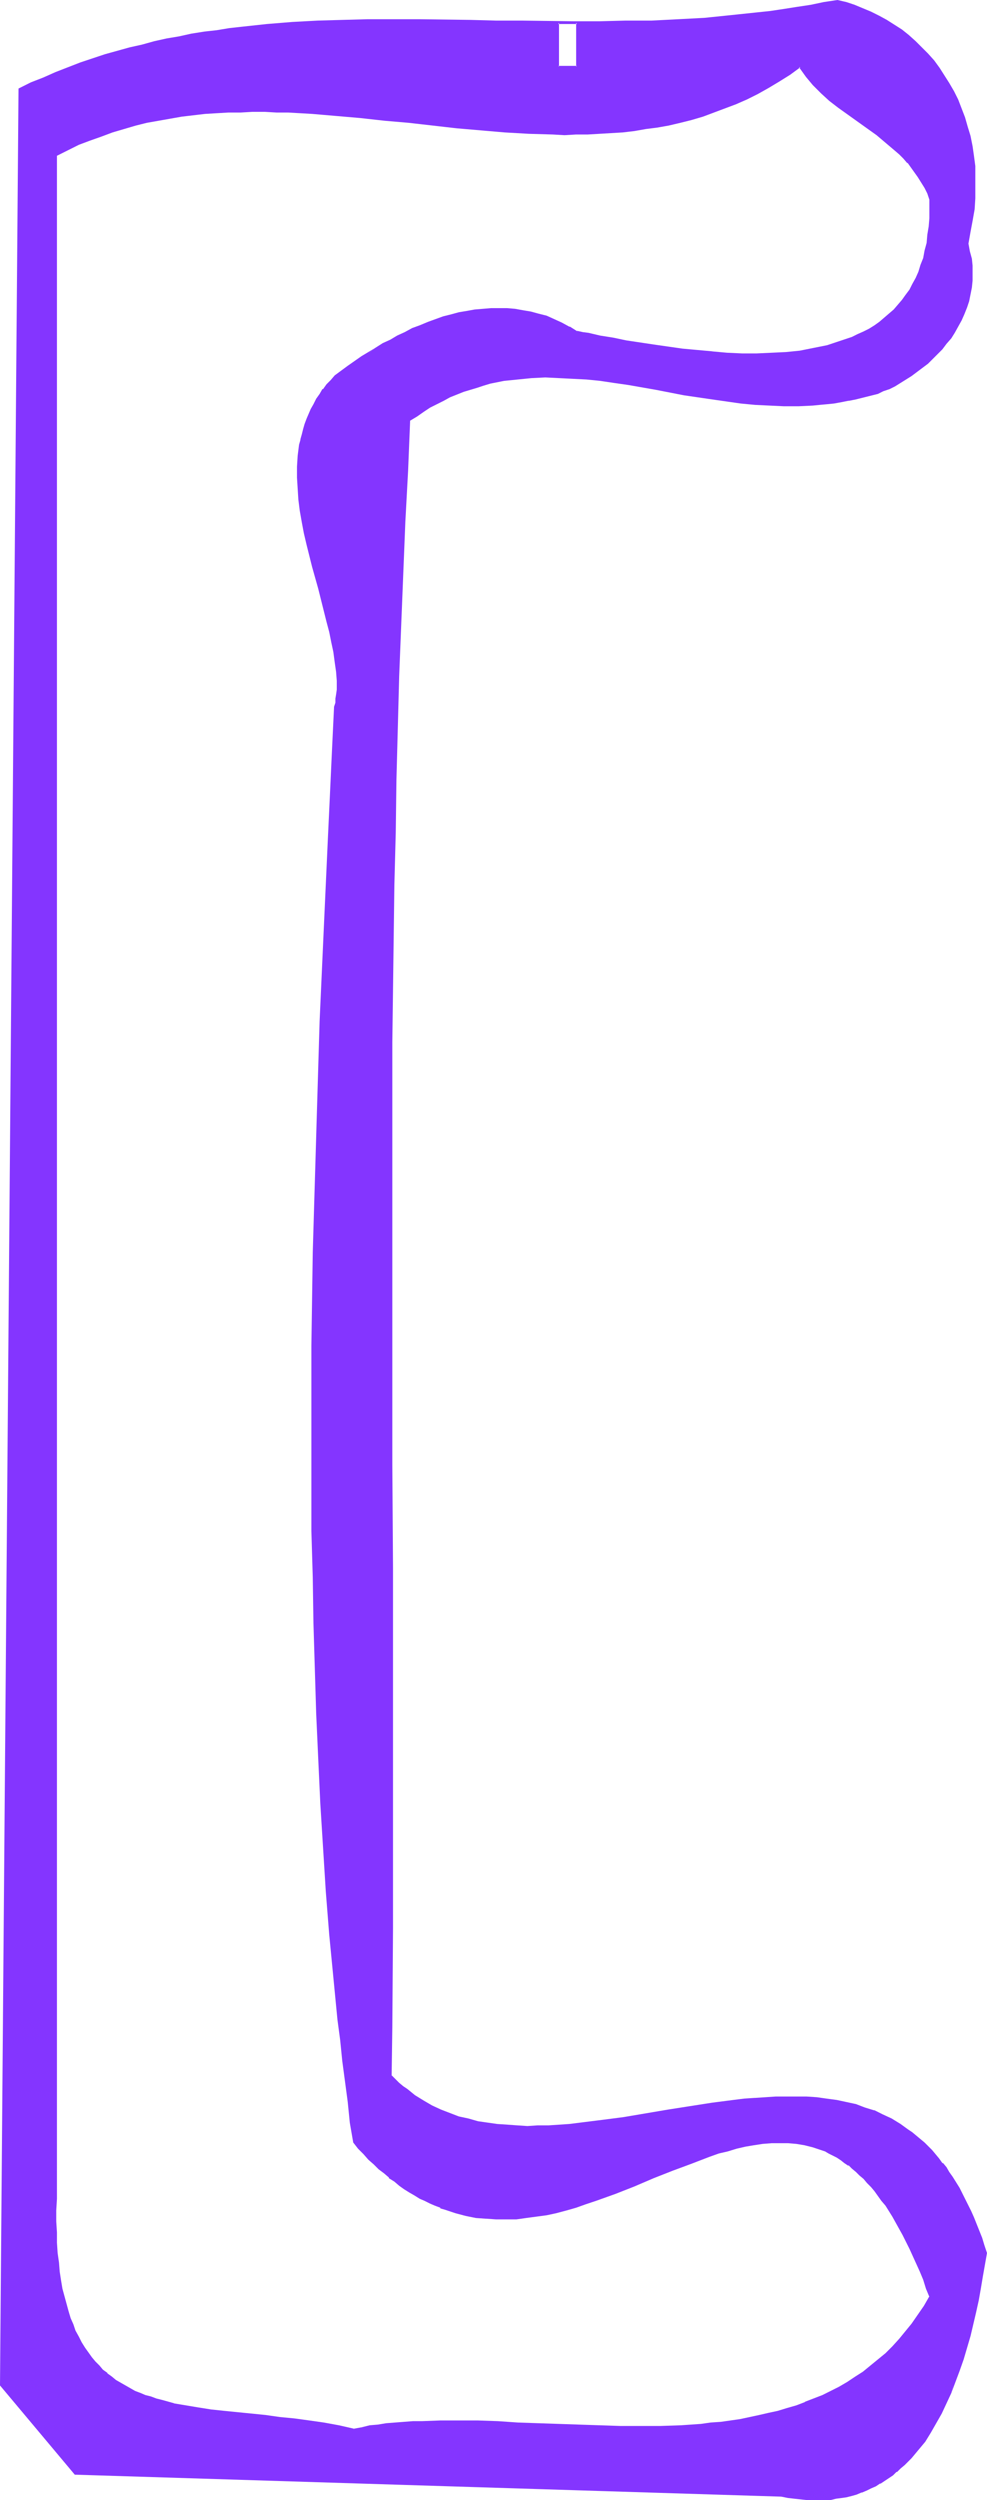 <?xml version="1.0" encoding="UTF-8" standalone="no"?>
<svg
   version="1.0"
   width="61.532mm"
   height="155.754mm"
   id="svg7"
   sodipodi:docname="Smudge Normal Punc 17.wmf"
   xmlns:inkscape="http://www.inkscape.org/namespaces/inkscape"
   xmlns:sodipodi="http://sodipodi.sourceforge.net/DTD/sodipodi-0.dtd"
   xmlns="http://www.w3.org/2000/svg"
   xmlns:svg="http://www.w3.org/2000/svg">
  <sodipodi:namedview
     id="namedview7"
     pagecolor="#ffffff"
     bordercolor="#000000"
     borderopacity="0.25"
     inkscape:showpageshadow="2"
     inkscape:pageopacity="0.0"
     inkscape:pagecheckerboard="0"
     inkscape:deskcolor="#d1d1d1"
     inkscape:document-units="mm" />
  <defs
     id="defs1">
    <pattern
       id="WMFhbasepattern"
       patternUnits="userSpaceOnUse"
       width="6"
       height="6"
       x="0"
       y="0" />
  </defs>
  <path
     style="fill:#8435ff;fill-opacity:1;fill-rule:evenodd;stroke:none"
     d="m 83.392,572.033 -3.555,-0.808 -3.555,-0.485 -3.394,-0.646 -3.555,-0.485 -3.394,-0.323 -3.394,-0.323 -3.232,-0.323 -3.232,-0.485 -3.232,-0.323 -3.071,-0.323 -3.071,-0.485 -2.909,-0.485 -2.909,-0.485 -2.747,-0.646 -1.293,-0.485 -1.293,-0.323 -1.293,-0.485 -1.293,-0.485 -1.131,-0.485 -1.293,-0.646 -1.131,-0.646 -1.131,-0.646 -0.97,-0.646 -1.131,-0.808 -0.97,-0.808 -0.97,-0.808 -0.97,-0.97 -0.97,-0.97 -0.808,-1.131 -0.97,-0.97 -0.646,-1.293 -0.808,-1.131 -0.808,-1.454 -0.646,-1.293 -0.485,-1.454 -0.646,-1.616 -0.485,-1.616 -0.485,-1.616 -0.485,-1.778 -0.485,-1.939 -0.323,-1.939 -0.323,-2.101 -0.162,-2.101 -0.323,-2.262 -0.162,-2.424 v -2.424 l -0.162,-2.585 v -2.585 l 0.162,-2.747 V 514.829 36.52 l 2.586,-1.293 2.747,-1.293 2.586,-0.97 2.586,-1.131 2.747,-0.808 2.747,-0.808 2.586,-0.808 2.747,-0.646 2.747,-0.646 2.747,-0.485 2.747,-0.323 2.747,-0.323 2.747,-0.323 2.747,-0.162 2.747,-0.162 2.909,-0.162 h 2.747 2.909 2.747 l 2.747,0.162 5.656,0.323 5.656,0.485 5.818,0.485 5.656,0.485 5.656,0.646 5.656,0.646 5.656,0.646 5.656,0.485 5.656,0.485 5.656,0.323 5.656,0.162 h 2.747 2.747 2.747 l 2.747,-0.162 2.747,-0.162 2.747,-0.162 2.747,-0.323 2.747,-0.485 2.586,-0.323 2.747,-0.646 2.747,-0.485 2.586,-0.808 2.586,-0.646 2.747,-0.97 2.586,-0.97 2.586,-0.97 2.586,-1.131 2.424,-1.293 2.586,-1.454 2.586,-1.454 2.424,-1.616 2.424,-1.778 0.808,1.131 0.808,1.131 0.808,0.97 0.808,0.97 0.97,0.97 0.97,0.97 1.939,1.778 2.101,1.616 2.263,1.616 4.525,3.232 2.101,1.616 2.263,1.778 2.101,1.778 1.131,0.97 0.97,0.97 0.97,1.131 0.808,0.97 0.97,1.131 0.808,1.293 0.646,1.131 0.808,1.293 0.646,1.454 0.485,1.454 v 2.101 2.262 l -0.162,1.939 -0.162,2.101 -0.323,1.778 -0.323,1.778 -0.485,1.778 -0.485,1.616 -0.646,1.616 -0.646,1.454 -0.808,1.454 -0.646,1.454 -0.97,1.293 -0.808,1.131 -0.97,1.131 -0.97,1.131 -1.131,0.97 -1.131,0.97 -1.131,0.97 -1.293,0.808 -1.293,0.808 -1.293,0.646 -1.293,0.646 -1.455,0.646 -1.293,0.485 -1.455,0.646 -1.616,0.485 -1.455,0.323 -1.616,0.323 -1.616,0.323 -1.616,0.323 -1.616,0.323 -1.616,0.162 -1.616,0.162 -3.394,0.162 -3.555,0.162 h -3.394 l -3.555,-0.162 -3.555,-0.162 -3.394,-0.323 -3.555,-0.485 -3.394,-0.485 -3.394,-0.323 -3.232,-0.646 -3.232,-0.485 -3.071,-0.646 -3.071,-0.485 -2.747,-0.485 -1.455,-0.323 -1.293,-0.162 -1.778,-1.131 -1.778,-0.97 -1.778,-0.808 -1.939,-0.646 -1.778,-0.646 -1.939,-0.485 -1.778,-0.323 -1.939,-0.323 h -1.778 l -1.939,-0.162 h -1.778 l -1.939,0.162 -1.778,0.323 -1.939,0.162 -1.778,0.485 -1.939,0.485 -1.778,0.485 -1.939,0.485 -1.778,0.646 -1.778,0.808 -1.778,0.646 -1.778,0.97 -1.778,0.808 -1.778,0.97 -1.616,0.97 -1.778,0.97 -3.232,1.939 -3.232,2.262 -3.071,2.262 -0.97,1.131 -0.97,0.97 -0.808,1.131 -0.808,1.131 -0.808,1.131 -0.646,1.131 -0.646,1.131 -0.485,1.131 -0.485,1.293 -0.485,1.131 -0.323,1.293 -0.323,1.131 -0.323,1.293 -0.162,1.293 -0.323,1.131 -0.162,1.293 -0.162,2.585 v 2.585 l 0.162,2.585 0.162,2.585 0.323,2.585 0.485,2.747 0.485,2.585 0.646,2.585 1.293,5.332 1.455,5.171 1.293,5.171 0.646,2.424 0.646,2.424 0.485,2.585 0.485,2.262 0.323,2.424 0.323,2.262 0.162,2.101 v 2.101 l -0.162,1.131 v 0.97 l -0.162,0.97 -0.162,1.131 -0.646,10.18 -0.485,10.503 -0.485,10.342 -0.485,10.665 -0.485,10.665 -0.485,10.665 -0.323,10.827 -0.485,10.827 -0.323,10.827 -0.323,10.988 -0.323,10.827 -0.162,10.988 -0.162,10.988 -0.162,10.988 -0.162,10.988 v 10.827 10.988 l 0.162,10.827 0.162,10.827 0.162,10.827 0.323,10.665 0.323,10.665 0.485,10.665 0.485,10.503 0.646,10.342 0.808,10.342 0.808,10.18 0.808,10.019 0.485,5.009 0.485,5.009 0.646,4.848 0.485,4.848 0.646,4.848 0.646,4.848 0.646,4.848 0.646,4.686 1.131,1.293 1.293,1.293 1.131,1.293 1.131,1.131 1.293,1.131 1.131,0.97 1.293,0.97 1.131,0.97 1.293,0.97 1.131,0.808 1.293,0.808 1.131,0.646 1.131,0.646 1.293,0.646 1.131,0.646 1.293,0.485 1.131,0.485 1.131,0.485 2.424,0.808 2.424,0.485 2.424,0.485 2.424,0.323 2.263,0.162 h 2.424 l 2.424,-0.162 2.263,-0.162 2.424,-0.323 2.263,-0.323 2.424,-0.646 2.263,-0.485 2.424,-0.646 2.263,-0.808 2.263,-0.808 4.687,-1.616 4.525,-1.778 4.525,-1.939 4.364,-1.778 4.364,-1.778 2.263,-0.808 2.101,-0.646 2.101,-0.808 2.101,-0.646 2.101,-0.485 2.101,-0.485 2.101,-0.485 2.101,-0.162 1.939,-0.162 2.101,-0.162 1.939,0.162 1.939,0.162 1.939,0.323 1.939,0.485 1.939,0.646 0.97,0.323 0.97,0.485 0.97,0.485 0.808,0.485 0.97,0.646 0.97,0.646 0.97,0.485 0.808,0.808 0.97,0.808 0.808,0.808 0.97,0.808 0.808,0.97 0.97,0.97 0.808,0.97 0.808,1.131 0.97,1.131 0.808,1.293 0.808,1.131 0.808,1.454 0.808,1.293 0.808,1.454 0.808,1.616 0.808,1.454 0.97,1.778 0.646,1.616 0.808,1.778 0.808,1.939 0.808,1.939 0.808,1.939 0.646,2.101 -1.293,2.262 -1.455,2.101 -1.455,1.939 -1.455,1.939 -1.455,1.778 -1.616,1.778 -1.778,1.616 -1.616,1.454 -1.778,1.454 -1.778,1.454 -1.939,1.293 -1.778,1.131 -1.939,1.131 -1.939,0.97 -2.101,0.97 -1.939,0.808 -2.101,0.808 -2.101,0.808 -2.101,0.646 -2.263,0.646 -2.101,0.646 -2.263,0.485 -2.263,0.323 -2.263,0.485 -2.263,0.323 -2.263,0.323 -2.424,0.323 -2.263,0.162 -4.687,0.323 -4.848,0.162 -4.848,0.162 -4.687,-0.162 h -4.848 l -4.848,-0.162 -9.697,-0.485 -4.687,-0.162 -4.687,-0.162 -4.687,-0.162 -4.525,-0.162 h -4.364 l -4.364,0.162 h -2.101 l -2.101,0.162 -2.101,0.162 -1.939,0.162 -2.101,0.323 -1.939,0.323 -1.939,0.323 z m 8.727,-83.219 0.162,-11.473 v -11.796 l 0.162,-11.635 V 441.952 405.917 393.798 381.678 L 92.281,369.397 V 344.835 L 92.119,320.112 v -24.885 -24.885 l 0.162,-24.885 0.323,-24.723 0.162,-12.443 0.162,-12.281 0.323,-12.443 0.323,-12.119 0.323,-12.281 0.485,-12.119 0.323,-12.119 0.646,-12.119 0.485,-11.958 0.646,-11.958 1.616,-0.97 1.616,-1.131 1.455,-0.97 1.616,-0.808 1.616,-0.808 1.616,-0.808 1.616,-0.646 1.616,-0.646 1.455,-0.485 1.616,-0.646 1.616,-0.323 1.616,-0.485 1.616,-0.323 1.616,-0.323 1.616,-0.162 1.616,-0.162 3.232,-0.323 3.232,-0.162 h 3.232 l 3.232,0.162 3.232,0.323 3.232,0.323 3.232,0.485 3.394,0.485 6.626,1.131 6.465,1.131 6.788,1.131 3.232,0.485 3.394,0.485 3.394,0.323 3.394,0.162 3.394,0.162 h 3.394 l 3.394,-0.162 1.616,-0.162 1.778,-0.162 1.616,-0.323 1.778,-0.162 1.616,-0.323 1.778,-0.485 1.293,-0.162 1.131,-0.323 1.293,-0.323 1.455,-0.485 1.293,-0.485 1.293,-0.485 1.293,-0.646 1.455,-0.808 1.293,-0.808 1.293,-0.808 1.293,-0.97 1.131,-0.97 1.293,-0.97 1.131,-1.131 1.131,-1.131 1.131,-1.131 0.97,-1.293 1.131,-1.293 0.808,-1.293 0.808,-1.454 0.808,-1.454 0.646,-1.454 0.485,-1.454 0.646,-1.616 0.323,-1.454 0.323,-1.616 0.162,-1.778 v -1.616 -1.616 l -0.323,-1.778 -0.323,-1.778 -0.485,-1.778 0.646,-2.747 0.485,-2.747 0.323,-2.585 0.323,-2.585 v -2.585 -2.585 l -0.162,-2.424 -0.162,-2.424 -0.323,-2.262 -0.485,-2.262 -0.646,-2.262 -0.646,-2.262 -0.808,-2.101 -0.808,-1.939 -0.97,-1.939 -1.131,-1.939 -1.131,-1.939 -1.131,-1.616 -1.293,-1.778 -1.455,-1.616 -1.455,-1.454 -1.455,-1.454 -1.616,-1.454 -1.616,-1.293 -1.778,-1.131 -1.778,-1.131 -1.778,-0.97 -1.778,-0.97 -1.939,-0.808 -1.939,-0.808 -2.101,-0.646 -1.939,-0.485 -3.232,0.646 -3.071,0.485 -3.232,0.646 -3.071,0.485 -3.071,0.323 -3.232,0.485 -6.141,0.646 -6.303,0.485 -6.141,0.323 -6.303,0.323 -6.141,0.162 h -6.141 -6.141 L 122.987,5.009 h -6.141 L 110.866,4.848 98.745,4.686 H 92.766 86.624 l -5.98,0.162 -5.818,0.162 -5.98,0.323 -5.98,0.485 -5.98,0.646 -2.909,0.323 -2.909,0.485 -2.909,0.323 -2.909,0.646 -3.071,0.485 -2.909,0.646 -2.909,0.485 -2.909,0.808 -2.909,0.646 -2.909,0.808 -2.909,0.97 -2.909,0.808 -2.909,1.131 -2.909,0.97 -2.747,1.131 -2.909,1.293 -2.909,1.131 -2.909,1.454 -4.364,540.684 17.454,20.684 166.461,5.333 1.616,0.162 1.455,0.323 1.616,0.162 1.455,0.162 h 1.293 1.455 1.455 l 1.293,-0.162 1.293,-0.162 1.293,-0.162 1.131,-0.323 1.293,-0.162 1.131,-0.485 1.131,-0.323 1.131,-0.485 1.131,-0.485 0.97,-0.485 1.131,-0.646 0.97,-0.646 0.97,-0.646 0.97,-0.646 0.97,-0.808 0.808,-0.646 0.97,-0.808 0.808,-0.97 0.808,-0.808 1.616,-1.939 1.455,-1.939 1.455,-2.101 1.293,-2.262 1.293,-2.262 1.131,-2.262 1.131,-2.585 0.97,-2.585 0.97,-2.585 0.808,-2.585 0.97,-2.747 0.646,-2.747 0.808,-2.747 0.646,-2.909 0.485,-2.747 0.646,-2.747 0.485,-2.909 0.485,-2.747 0.323,-2.747 -0.485,-1.778 -0.646,-1.778 -0.485,-1.616 -0.646,-1.616 -0.646,-1.454 -0.646,-1.616 -1.455,-2.747 -0.646,-1.454 -0.646,-1.293 -0.808,-1.131 -0.808,-1.293 -0.808,-1.131 -0.646,-1.131 -0.97,-1.131 -0.808,-0.97 -0.808,-0.97 -0.808,-0.97 -0.97,-0.97 -0.808,-0.808 -0.97,-0.808 -0.97,-0.808 -0.808,-0.808 -0.97,-0.646 -1.939,-1.293 -2.101,-1.131 -1.939,-1.131 -2.101,-0.808 -2.101,-0.808 -2.263,-0.646 -2.263,-0.646 -2.101,-0.485 -2.424,-0.323 -2.263,-0.162 -2.424,-0.162 -2.424,-0.162 h -2.424 -2.424 l -2.424,0.162 -2.424,0.162 -2.586,0.323 -2.586,0.162 -5.01,0.808 -5.172,0.646 -5.172,0.97 -10.343,1.616 -5.172,0.808 -5.172,0.485 -2.424,0.323 -2.586,0.162 -2.424,0.162 -2.586,0.162 h -2.424 l -2.424,-0.162 h -2.263 l -2.424,-0.323 -2.263,-0.323 -2.263,-0.323 -2.263,-0.485 -2.263,-0.646 -2.263,-0.808 -2.101,-0.808 -1.939,-0.97 -2.101,-1.131 -1.939,-1.293 -1.939,-1.454 -0.97,-0.646 -0.97,-0.808 -0.808,-0.808 z M 131.553,5.333 h 4.364 V 15.674 h -4.364 z"
     id="path1" />
  <path
     style="fill:#8435ff;fill-opacity:1;fill-rule:evenodd;stroke:none"
     d="m 83.392,571.871 v 0 l -3.555,-0.808 -3.555,-0.646 -3.394,-0.485 -3.555,-0.485 -3.394,-0.323 -3.394,-0.485 -3.232,-0.323 -3.232,-0.323 -3.232,-0.323 -3.071,-0.323 -3.071,-0.485 -2.909,-0.485 -2.909,-0.485 h 0.162 l -2.909,-0.808 -1.293,-0.323 -1.293,-0.485 -1.293,-0.323 v 0 l -1.131,-0.485 -1.293,-0.485 -1.131,-0.646 -1.131,-0.646 v 0 l -1.131,-0.646 -1.131,-0.646 -0.97,-0.808 v 0 l -1.131,-0.808 h 0.162 l -1.131,-0.808 -0.808,-0.97 -0.97,-0.97 v 0 l -0.808,-0.97 v 0 l -0.808,-1.131 -0.808,-1.131 -0.808,-1.293 v 0 l -0.646,-1.293 -0.808,-1.454 -0.485,-1.454 v 0 l -0.646,-1.454 v 0 l -0.485,-1.616 -0.485,-1.778 -0.485,-1.778 v 0 l -0.485,-1.778 -0.323,-1.939 -0.323,-2.101 -0.162,-2.101 -0.323,-2.262 v 0 l -0.162,-2.424 v -2.424 l -0.162,-2.585 v -2.585 l 0.162,-2.747 V 514.829 36.52 36.681 l 2.586,-1.293 2.586,-1.293 2.586,-0.97 v 0 l 2.747,-0.97 2.586,-0.97 2.747,-0.808 2.747,-0.808 2.586,-0.646 v 0 l 2.747,-0.485 2.747,-0.485 2.747,-0.485 2.747,-0.323 2.747,-0.323 2.747,-0.162 v 0 l 2.747,-0.162 h 2.909 l 2.747,-0.162 h 2.909 l 2.747,0.162 h 2.747 l 5.656,0.323 v 0 l 5.656,0.485 5.656,0.485 5.818,0.646 5.656,0.485 5.656,0.646 5.656,0.646 5.656,0.485 5.656,0.485 v 0 l 5.656,0.323 5.656,0.162 2.747,0.162 2.747,-0.162 h 2.747 l 2.747,-0.162 2.747,-0.162 v 0 l 2.747,-0.162 2.747,-0.323 2.747,-0.485 2.586,-0.323 2.747,-0.485 v 0 l 2.747,-0.646 2.586,-0.646 2.747,-0.808 2.586,-0.97 2.586,-0.97 v 0 l 2.586,-0.97 2.586,-1.131 2.586,-1.293 2.586,-1.454 v 0 l 2.424,-1.454 2.586,-1.616 2.424,-1.778 h -0.323 l 0.808,1.131 0.808,1.131 0.808,0.97 v 0 l 0.808,0.97 0.97,0.97 0.97,0.97 1.939,1.778 v 0 l 2.101,1.616 v 0 l 2.263,1.616 4.525,3.232 2.263,1.616 2.101,1.778 v 0 l 2.101,1.778 1.131,0.97 0.97,0.97 0.97,1.131 v -0.162 l 0.808,1.131 v 0 l 0.808,1.131 0.808,1.131 0.808,1.293 v 0 l 0.808,1.293 0.646,1.293 0.485,1.454 v 0 2.101 2.262 l -0.162,1.939 v 0 l -0.323,1.939 -0.162,1.939 -0.485,1.778 v 0 l -0.323,1.778 -0.646,1.616 -0.485,1.616 v 0 l -0.646,1.454 -0.808,1.454 v 0 l -0.646,1.293 -0.97,1.293 -0.808,1.131 v 0 l -0.97,1.131 -0.97,1.131 -1.131,0.97 -1.131,0.97 v 0 l -1.131,0.97 -1.131,0.808 -1.293,0.808 v 0 l -1.293,0.646 -1.455,0.646 -1.293,0.646 v 0 l -1.455,0.485 v 0 l -1.455,0.485 -1.455,0.485 -1.455,0.485 -1.616,0.323 v 0 l -1.616,0.323 -1.616,0.323 -1.616,0.323 -1.616,0.162 -1.616,0.162 v 0 l -3.394,0.162 -3.555,0.162 h -3.394 l -3.555,-0.162 -3.555,-0.323 h 0.162 l -3.555,-0.323 -3.555,-0.323 -3.394,-0.485 -3.394,-0.485 -3.232,-0.485 -3.232,-0.485 -3.071,-0.646 -3.071,-0.485 -2.747,-0.646 -1.293,-0.162 -1.455,-0.323 0.162,0.162 -1.778,-1.131 h -0.162 l -1.778,-0.97 -1.778,-0.808 v 0 l -1.778,-0.808 -1.939,-0.485 -1.778,-0.485 v 0 l -1.939,-0.323 -1.778,-0.323 -1.939,-0.162 v 0 h -1.939 -1.778 l -1.939,0.162 v 0 l -1.939,0.162 -1.778,0.323 -1.939,0.323 v 0 l -1.778,0.485 -1.939,0.485 -1.778,0.646 -1.778,0.646 v 0 l -1.939,0.808 v 0 l -1.778,0.646 -1.778,0.97 -1.778,0.808 -1.616,0.97 -1.778,0.808 -1.778,1.131 v 0 l -3.071,2.424 3.394,-2.101 v 0 l 1.616,-0.97 1.778,-0.97 1.778,-0.97 1.616,-0.808 1.778,-0.808 1.778,-0.808 v 0 l 1.939,-0.646 v 0 l 1.778,-0.646 1.778,-0.646 1.778,-0.485 1.939,-0.485 v 0 l 1.778,-0.323 1.939,-0.323 1.778,-0.323 v 0 h 1.939 l 1.778,-0.162 1.939,0.162 v 0 l 1.778,0.162 1.939,0.162 1.778,0.323 v 0 l 1.939,0.485 1.778,0.646 1.778,0.646 v 0 l 1.778,0.808 1.778,0.97 v 0 l 1.939,1.131 1.293,0.162 1.455,0.323 2.747,0.485 2.909,0.646 3.232,0.485 3.232,0.646 3.232,0.485 3.394,0.485 3.394,0.485 3.555,0.323 3.394,0.323 v 0 l 3.555,0.162 3.555,0.162 h 3.394 3.555 l 3.394,-0.323 v 0 l 1.616,-0.162 1.778,-0.162 1.616,-0.323 1.616,-0.162 1.455,-0.323 h 0.162 l 1.455,-0.485 1.616,-0.323 1.455,-0.485 1.455,-0.485 v 0 l 1.455,-0.646 v 0 l 1.455,-0.646 1.293,-0.646 1.293,-0.646 v 0 l 1.293,-0.808 1.293,-0.808 1.131,-0.97 v 0 l 1.131,-0.97 1.131,-0.97 0.97,-1.131 0.97,-1.131 v 0 l 0.808,-1.293 0.97,-1.293 0.808,-1.293 v 0 l 0.646,-1.454 0.646,-1.454 v -0.162 l 0.646,-1.454 0.485,-1.616 0.485,-1.778 v 0 l 0.323,-1.939 0.323,-1.778 0.162,-1.939 v -0.162 l 0.162,-1.939 0.162,-2.262 -0.162,-2.262 -0.485,-1.454 -0.646,-1.293 -0.808,-1.293 v -0.162 l -0.646,-1.131 -0.808,-1.131 -0.97,-1.131 v 0 l -0.97,-1.131 v 0 l -0.808,-1.131 -1.131,-0.97 -0.97,-0.97 -2.101,-1.778 v 0 l -2.263,-1.778 -2.263,-1.616 -4.525,-3.232 -2.101,-1.616 v 0 l -2.101,-1.616 v 0 l -2.101,-1.778 -0.808,-0.97 -0.97,-0.97 -0.808,-0.97 v 0.162 l -0.808,-1.131 -0.808,-0.97 -0.808,-1.293 -2.747,1.778 -2.424,1.616 -2.586,1.454 h 0.162 l -2.586,1.454 -2.586,1.293 -2.586,1.131 -2.586,0.97 v 0 l -2.586,0.97 -2.586,0.808 -2.586,0.808 -2.747,0.646 -2.586,0.646 v 0 l -2.747,0.485 -2.747,0.485 -2.586,0.323 -2.747,0.323 -2.747,0.323 v 0 l -2.747,0.162 -2.747,0.162 h -2.747 -2.747 -2.747 l -5.656,-0.162 -5.656,-0.485 v 0 l -5.656,-0.323 -5.656,-0.646 -5.656,-0.485 -5.656,-0.646 -5.656,-0.646 -5.656,-0.646 -5.656,-0.485 -5.656,-0.323 H 73.534 L 67.877,26.178 65.13,26.016 h -2.747 -2.909 -2.747 l -2.909,0.162 -2.747,0.162 v 0 l -2.747,0.162 -2.747,0.323 -2.747,0.323 -2.747,0.323 -2.747,0.485 -2.747,0.646 v 0 l -2.747,0.646 -2.747,0.646 -2.586,0.808 -2.747,0.97 -2.586,0.97 h -0.162 l -2.586,1.131 -2.586,1.293 -2.747,1.293 V 514.829 l -0.162,2.909 v 2.747 2.585 2.585 l 0.162,2.424 0.162,2.424 v 0 l 0.162,2.262 0.323,2.101 0.323,2.101 0.323,1.939 0.323,1.939 v 0 l 0.485,1.778 0.485,1.778 0.646,1.616 v 0 l 0.485,1.454 v 0 l 0.646,1.454 0.646,1.454 0.808,1.293 v 0 l 0.808,1.293 0.646,1.131 0.97,1.131 v 0 l 0.808,1.131 v 0 l 0.97,0.97 0.97,0.97 0.97,0.808 v 0 l 0.97,0.808 v 0 l 1.131,0.808 1.131,0.646 1.131,0.646 v 0 l 1.131,0.646 1.131,0.646 1.293,0.485 1.131,0.485 h 0.162 l 1.131,0.485 1.293,0.323 1.455,0.485 2.747,0.646 v 0 l 2.909,0.646 2.909,0.485 2.909,0.323 3.232,0.485 3.071,0.323 3.232,0.323 3.394,0.323 3.394,0.323 3.394,0.485 3.394,0.485 3.555,0.485 3.555,0.646 3.555,0.646 z"
     id="path2" />
  <path
     style="fill:#8435ff;fill-opacity:1;fill-rule:evenodd;stroke:none"
     d="m 88.402,81.927 -3.232,1.939 -3.232,2.262 -3.071,2.262 -0.97,1.131 -0.97,0.97 v 0 l -0.808,1.131 h -0.162 l -0.646,1.131 -0.808,1.131 v 0 l -0.646,1.293 -0.646,1.131 -0.485,1.131 -0.485,1.131 v 0 l -0.485,1.293 -0.323,1.131 -0.323,1.293 -0.323,1.131 v 0.162 l -0.323,1.131 -0.162,1.293 -0.162,1.293 v 0 l -0.162,2.585 v 2.585 l 0.162,2.585 v 0 l 0.162,2.585 0.323,2.585 0.485,2.747 0.485,2.585 v 0 l 0.646,2.747 1.293,5.171 1.455,5.171 1.293,5.171 0.646,2.585 0.646,2.424 v 0 l 0.485,2.424 0.485,2.262 0.323,2.424 0.323,2.262 v 0 l 0.162,2.101 v 2.101 l -0.162,1.131 v 0 l -0.162,0.97 v 0.97 l -0.323,0.97 v 0.162 l -0.485,10.18 -0.485,10.503 -0.485,10.342 -0.485,10.665 -0.485,10.665 -0.97,21.492 -0.323,10.827 -0.323,10.827 -0.323,10.988 -0.323,10.827 -0.323,10.988 -0.162,10.988 -0.162,10.988 v 10.988 10.827 10.988 10.827 l 0.323,10.827 0.162,10.827 0.323,10.665 0.323,10.665 0.485,10.665 0.485,10.503 0.646,10.342 0.646,10.342 v 0 l 0.808,10.18 0.97,10.019 0.485,5.009 0.485,5.009 0.646,4.848 0.485,4.848 1.293,9.695 0.485,4.848 0.808,4.686 1.131,1.454 1.293,1.293 1.131,1.293 1.293,1.131 1.131,1.131 1.293,0.97 v 0 l 1.131,0.97 v 0.162 l 1.293,0.808 1.131,0.97 1.131,0.808 1.293,0.808 1.131,0.646 v 0 l 1.293,0.808 1.131,0.485 1.293,0.646 1.131,0.485 1.293,0.485 v 0.162 l 1.131,0.323 v 0 l 2.424,0.808 2.424,0.646 v 0 l 2.424,0.485 2.263,0.162 h 0.162 l 2.263,0.162 h 2.424 2.424 v 0 l 2.263,-0.323 2.424,-0.323 2.424,-0.323 v 0 l 2.263,-0.485 2.424,-0.646 2.263,-0.646 2.263,-0.808 2.424,-0.808 4.525,-1.616 v 0 l 4.525,-1.778 v 0 l 4.525,-1.939 4.525,-1.778 v 0 l 4.364,-1.616 v 0 l 2.101,-0.808 2.101,-0.808 2.263,-0.808 2.101,-0.485 2.101,-0.646 2.101,-0.485 v 0 l 1.939,-0.323 2.101,-0.323 2.101,-0.162 h -0.162 2.101 1.939 v 0 l 1.939,0.162 1.939,0.323 v 0 l 1.939,0.485 1.939,0.646 v 0 l 0.97,0.323 0.808,0.485 0.97,0.485 0.97,0.485 v 0 l 0.97,0.646 0.808,0.646 0.97,0.646 v -0.162 l 0.808,0.808 0.97,0.808 v 0 l 0.808,0.808 0.97,0.808 0.808,0.97 0.97,0.97 0.808,0.97 v 0 l 0.808,1.131 v 0 l 0.808,1.131 0.97,1.131 0.808,1.293 0.808,1.293 0.808,1.454 v 0 l 0.808,1.454 0.808,1.454 0.808,1.616 0.808,1.616 0.808,1.778 0.808,1.778 0.808,1.778 0.808,1.939 v 0 l 0.646,2.101 0.808,1.939 v -0.162 l -1.293,2.262 -1.455,2.101 -1.455,2.101 -1.455,1.778 v 0 l -1.455,1.778 -1.616,1.778 -1.616,1.616 -1.778,1.454 v 0 l -1.778,1.454 v 0 l -1.778,1.454 -1.778,1.131 -1.939,1.293 -1.939,1.131 v 0 l -1.939,0.97 -1.939,0.97 -2.101,0.808 v 0 l -2.101,0.808 h 0.162 l -2.101,0.808 -2.263,0.646 -2.101,0.646 -2.263,0.485 -2.101,0.485 v 0 l -2.263,0.485 -2.263,0.485 -2.263,0.323 -2.263,0.323 -2.424,0.162 -2.263,0.323 v 0 l -4.687,0.323 -4.848,0.162 h -4.848 -4.687 l -4.848,-0.162 -4.848,-0.162 -14.384,-0.485 -4.687,-0.323 -4.687,-0.162 h -4.525 -4.364 l -4.364,0.162 h -2.101 l -2.101,0.162 v 0 l -2.101,0.162 -2.101,0.162 -1.939,0.323 -1.939,0.162 -1.939,0.485 0.162,0.323 1.778,-0.323 1.939,-0.323 2.101,-0.162 1.939,-0.323 2.101,-0.162 v 0 h 2.101 l 2.101,-0.162 4.364,-0.162 h 4.364 l 4.525,0.162 4.687,0.162 4.687,0.162 14.384,0.646 4.848,0.162 4.848,0.162 h 4.687 l 4.848,-0.162 4.848,-0.162 4.687,-0.323 v 0 l 2.424,-0.162 2.263,-0.323 2.263,-0.323 2.263,-0.323 2.263,-0.323 2.263,-0.485 v 0 l 2.263,-0.485 2.263,-0.646 2.101,-0.485 2.101,-0.808 2.101,-0.646 h 0.162 l 1.939,-0.808 v -0.162 l 2.101,-0.808 1.939,-0.97 1.939,-0.97 h 0.162 l 1.778,-1.131 1.939,-1.131 1.939,-1.293 1.778,-1.454 v 0 l 1.778,-1.454 v 0 l 1.616,-1.454 1.778,-1.616 1.455,-1.778 1.616,-1.778 v 0 l 1.455,-1.939 1.455,-1.939 1.455,-2.101 1.293,-2.424 -0.646,-2.101 -0.808,-1.939 v -0.162 l -0.808,-1.939 -0.808,-1.778 -0.808,-1.778 -0.646,-1.778 -0.808,-1.616 -0.808,-1.616 -0.808,-1.454 -0.97,-1.454 v -0.162 l -0.808,-1.293 -0.808,-1.293 -0.808,-1.293 -0.808,-1.293 -0.97,-1.131 v 0 l -0.808,-1.131 v 0 l -0.97,-0.97 -0.808,-0.97 -0.808,-0.97 -0.97,-0.808 -0.808,-0.808 h -0.162 l -0.808,-0.808 -0.97,-0.646 v -0.162 l -0.808,-0.646 -0.97,-0.646 -0.97,-0.485 v 0 l -0.97,-0.485 -0.808,-0.485 -0.97,-0.485 -0.97,-0.323 v 0 l -1.939,-0.646 -1.939,-0.485 v 0 l -1.939,-0.485 -2.101,-0.162 v 0 h -1.939 -2.101 v 0 l -1.939,0.162 -2.101,0.323 -2.101,0.485 v 0 l -2.101,0.485 -2.101,0.485 -2.101,0.646 -2.101,0.646 -2.263,0.808 -2.101,0.808 v 0 l -4.364,1.778 v 0 l -4.525,1.778 -4.525,1.939 v -0.162 l -4.525,1.939 v 0 l -4.525,1.616 -2.263,0.808 -2.424,0.646 -2.263,0.646 -2.263,0.646 -2.424,0.485 v 0 l -2.263,0.485 -2.424,0.323 -2.424,0.162 h 0.162 l -2.424,0.162 h -2.424 l -2.263,-0.162 v 0 l -2.424,-0.323 -2.424,-0.485 v 0 l -2.263,-0.485 -2.424,-0.808 v 0 l -1.131,-0.485 v 0 l -1.293,-0.485 -1.131,-0.485 -1.293,-0.646 -1.131,-0.646 -1.293,-0.646 h 0.162 l -1.293,-0.646 -1.131,-0.808 -1.293,-0.808 -1.131,-0.97 -1.293,-0.97 v 0.162 l -1.131,-1.131 v 0 l -1.131,-0.97 -1.293,-1.131 -1.131,-1.131 -1.131,-1.293 -1.293,-1.293 -1.131,-1.293 v 0.162 l -0.646,-4.848 -0.646,-4.686 -1.131,-9.695 -0.646,-4.848 -0.485,-5.009 -0.485,-4.848 -0.485,-5.009 -0.97,-10.019 -0.808,-10.18 v 0 l -0.646,-10.342 -0.646,-10.342 -0.646,-10.503 -0.323,-10.665 -0.485,-10.665 -0.323,-10.665 -0.162,-10.827 -0.162,-10.827 -0.162,-10.827 v -10.988 -10.827 l 0.162,-10.988 0.162,-10.988 0.162,-10.988 0.162,-10.988 0.323,-10.827 0.323,-10.988 0.323,-10.827 0.485,-10.827 0.808,-21.492 0.485,-10.665 0.485,-10.665 0.485,-10.342 0.646,-10.503 0.485,-10.18 v 0 l 0.162,-0.97 0.162,-1.131 0.162,-0.97 v 0 -1.131 -2.101 l -0.162,-2.101 v -0.162 l -0.162,-2.262 -0.485,-2.262 -0.323,-2.424 -0.646,-2.424 v 0 l -0.485,-2.424 -0.646,-2.585 -1.455,-5.009 -1.293,-5.333 -1.455,-5.171 -0.485,-2.585 v 0 l -0.646,-2.747 -0.323,-2.585 -0.323,-2.585 -0.323,-2.585 v 0 l -0.162,-2.585 0.162,-2.585 0.162,-2.585 v 0 l 0.162,-1.293 0.162,-1.131 0.162,-1.293 v 0 l 0.323,-1.131 0.323,-1.293 0.323,-1.131 0.485,-1.293 v 0 l 0.485,-1.131 0.485,-1.131 0.646,-1.131 0.646,-1.293 v 0.162 l 0.808,-1.131 0.808,-1.131 h -0.162 l 0.97,-1.131 v 0 l 0.97,-1.131 0.97,-0.97 H 79.029 l 3.232,-2.262 3.071,-2.101 z"
     id="path3" />
  <path
     style="fill:#8435ff;fill-opacity:1;fill-rule:evenodd;stroke:none"
     d="m 85.17,571.548 -1.778,0.323 v 0.323 l 1.939,-0.323 z"
     id="path4" />
  <path
     style="fill:#8435ff;fill-opacity:1;fill-rule:evenodd;stroke:none"
     d="m 92.281,488.652 v 0.162 l 0.162,-11.473 0.162,-23.431 V 441.952 405.917 381.678 369.397 l -0.162,-24.562 v -49.608 -24.885 -24.885 l 0.323,-24.723 0.162,-12.443 0.323,-12.281 0.162,-12.443 0.323,-12.119 0.323,-12.281 0.485,-12.119 0.485,-12.119 0.485,-12.119 0.646,-11.958 0.485,-11.958 v 0.162 l 1.616,-0.97 1.616,-1.131 1.455,-0.97 v 0 l 1.616,-0.808 1.616,-0.808 1.455,-0.808 1.616,-0.646 1.616,-0.646 v 0 l 1.616,-0.485 1.616,-0.485 1.455,-0.485 1.616,-0.485 v 0 l 1.616,-0.323 1.616,-0.323 1.616,-0.162 1.616,-0.162 3.232,-0.323 v 0 l 3.232,-0.162 3.232,0.162 3.232,0.162 v 0 l 3.232,0.162 3.232,0.323 3.232,0.485 3.394,0.485 6.465,1.131 6.626,1.293 6.626,0.97 3.394,0.485 3.394,0.485 3.394,0.323 v 0 l 3.394,0.162 3.394,0.162 h 3.394 l 3.394,-0.162 v 0 l 1.616,-0.162 1.778,-0.162 1.616,-0.162 1.778,-0.323 1.616,-0.323 h 0.162 l 1.616,-0.323 v 0 l 1.293,-0.323 v 0 l 1.293,-0.323 1.293,-0.323 1.293,-0.323 v 0 l 1.293,-0.646 v 0 l 1.455,-0.485 1.293,-0.646 1.293,-0.808 v 0 l 1.293,-0.808 1.293,-0.808 1.293,-0.97 1.293,-0.97 v 0 l 1.293,-0.97 1.131,-1.131 1.131,-1.131 1.131,-1.131 v 0 l 0.97,-1.293 v 0 l 1.131,-1.293 0.808,-1.293 0.808,-1.454 v 0 l 0.808,-1.454 0.646,-1.454 v 0 l 0.646,-1.616 v 0 l 0.485,-1.454 0.323,-1.616 v 0 l 0.323,-1.616 0.162,-1.616 v -0.162 -1.616 -1.616 -0.162 l -0.162,-1.616 -0.485,-1.778 v 0 l -0.323,-1.778 v 0 l 0.485,-2.747 v 0 l 0.485,-2.585 0.485,-2.747 0.162,-2.585 v 0 -2.585 -2.585 -2.424 0 l -0.323,-2.424 -0.323,-2.262 -0.485,-2.424 v 0 l -0.646,-2.101 -0.646,-2.262 -0.808,-2.101 v 0 l -0.808,-2.101 -0.97,-1.939 -1.131,-1.939 v 0 l -1.131,-1.778 -1.131,-1.778 -1.293,-1.778 v 0 l -1.455,-1.616 -1.455,-1.454 -1.455,-1.454 -1.616,-1.454 v 0 l -1.616,-1.293 -1.778,-1.131 -1.778,-1.131 v 0 L 207.188,3.717 205.248,2.747 203.309,1.939 v 0 L 201.37,1.131 199.43,0.485 197.329,0 194.097,0.485 l -3.071,0.646 -3.232,0.485 -3.071,0.485 -3.232,0.485 -3.071,0.323 -6.141,0.646 -6.303,0.646 v 0 l -6.141,0.323 -6.303,0.323 h -6.141 l -6.141,0.162 h -6.141 L 122.987,4.848 h -6.141 L 110.866,4.686 98.745,4.525 H 92.766 86.624 l -5.98,0.162 -5.818,0.162 -5.98,0.323 v 0 l -5.98,0.485 -5.98,0.646 -2.909,0.323 -2.909,0.485 -2.909,0.323 -3.071,0.485 -2.909,0.646 -2.909,0.485 -2.909,0.646 v 0 l -2.909,0.808 -2.909,0.646 -2.909,0.808 -2.909,0.808 -2.909,0.97 -2.909,0.97 -2.909,1.131 v 0 l -2.909,1.131 v 0 L 10.182,18.26 7.273,19.391 4.364,20.845 0,561.691 l 17.616,21.007 166.461,5.171 v 0 l 1.616,0.323 1.455,0.162 1.455,0.162 1.455,0.162 h 0.162 1.293 1.455 1.455 1.293 v 0 l 1.293,-0.323 1.293,-0.162 1.131,-0.162 v 0 l 1.293,-0.323 1.131,-0.323 1.131,-0.485 h 0.162 l 1.131,-0.485 v 0 l 0.97,-0.485 1.131,-0.485 0.97,-0.646 h 0.162 l 0.97,-0.646 0.97,-0.646 0.97,-0.646 0.808,-0.808 h 0.162 l 0.808,-0.808 0.97,-0.808 0.808,-0.808 0.808,-0.808 1.616,-1.939 v 0 l 1.616,-1.939 1.293,-2.101 1.293,-2.262 v 0 l 1.293,-2.262 1.131,-2.424 1.131,-2.424 0.646,-2.747 -0.97,2.585 -1.131,2.424 -1.131,2.424 -1.293,2.262 v 0 l -1.293,2.101 -1.455,2.101 -1.455,2.101 v 0 l -1.616,1.778 -0.808,0.808 -0.808,0.97 -0.808,0.808 -0.97,0.646 v 0 l -0.97,0.808 -0.97,0.646 -0.97,0.646 -0.97,0.646 v 0 l -0.97,0.646 -1.131,0.485 -0.97,0.485 v 0 l -1.131,0.485 v 0 l -1.293,0.323 -1.131,0.323 -1.131,0.323 v 0 l -1.293,0.323 -1.131,0.162 -1.455,0.162 h 0.162 l -1.293,0.162 h -1.455 -1.455 l -1.293,-0.162 v 0 h -1.455 l -1.455,-0.162 -1.616,-0.323 -1.455,-0.323 h -0.162 L 17.616,582.213 17.777,582.374 0.323,561.529 v 0.162 L 4.687,21.007 v 0.162 l 2.747,-1.293 2.909,-1.293 2.909,-1.293 v 0 l 2.909,-1.131 v 0 l 2.909,-0.97 2.909,-0.97 2.909,-0.97 2.747,-0.808 2.909,-0.808 3.071,-0.808 2.909,-0.646 H 36.363 L 39.272,9.534 42.343,8.888 45.252,8.403 48.161,7.918 51.07,7.433 53.979,7.11 57.049,6.625 62.867,6.14 68.847,5.656 v 0 l 5.98,-0.323 5.818,-0.323 h 5.98 L 92.766,4.848 h 5.98 l 12.121,0.162 5.98,0.162 6.141,0.162 h 12.121 6.141 6.141 l 6.141,-0.162 6.303,-0.323 6.141,-0.323 v 0 l 6.303,-0.485 6.141,-0.646 3.232,-0.323 3.071,-0.485 3.071,-0.485 3.232,-0.485 3.071,-0.646 3.232,-0.646 h -0.162 l 2.101,0.646 1.939,0.646 1.939,0.646 v 0 l 1.939,0.808 1.939,0.97 1.778,0.97 v 0 l 1.778,1.131 1.616,1.131 1.616,1.293 v 0 l 1.616,1.293 1.455,1.454 1.455,1.616 1.455,1.616 v 0 l 1.293,1.616 1.131,1.778 1.131,1.778 v 0 l 1.131,1.939 0.97,1.939 0.808,2.101 v 0 l 0.808,2.101 0.646,2.101 0.485,2.262 v 0 l 0.485,2.262 0.323,2.262 0.323,2.424 v 0 l 0.162,2.424 v 2.585 l -0.162,2.585 v 0 l -0.162,2.585 -0.323,2.585 -0.485,2.747 v 0 l -0.646,2.747 0.485,1.778 v 0 l 0.323,1.778 0.162,1.778 v 0 l 0.162,1.616 -0.162,1.616 v 0 l -0.162,1.616 -0.162,1.616 v 0 l -0.485,1.616 -0.485,1.616 V 72.231 l -0.485,1.616 v 0 l -0.646,1.454 -0.808,1.454 V 76.594 l -0.808,1.454 -0.97,1.293 -0.97,1.293 h 0.162 l -1.131,1.293 v 0 l -1.131,1.131 -1.131,1.131 -1.131,1.131 -1.293,0.97 h 0.162 l -1.293,0.97 -1.293,0.97 -1.293,0.808 -1.293,0.808 v 0 l -1.293,0.646 -1.293,0.646 -1.455,0.646 v 0 l -1.293,0.485 v 0 l -1.293,0.485 -1.293,0.323 -1.293,0.323 v 0 l -1.131,0.162 h -0.162 l -1.616,0.323 v 0 l -1.778,0.323 -1.616,0.323 -1.778,0.323 -1.616,0.162 -1.778,0.162 h 0.162 l -3.394,0.162 h -3.394 l -3.394,-0.162 -3.394,-0.323 v 0 l -3.394,-0.323 -3.394,-0.323 -3.232,-0.485 -6.626,-1.131 -6.626,-1.131 -6.626,-1.131 -3.232,-0.485 -3.394,-0.485 -3.232,-0.323 -3.232,-0.323 v 0 l -3.232,-0.162 h -3.232 -3.232 -0.162 l -3.071,0.323 -1.616,0.323 -1.616,0.162 -1.616,0.323 -1.616,0.323 v 0 l -1.616,0.323 -1.616,0.485 -1.616,0.485 -1.616,0.646 v 0 l -1.616,0.646 -1.616,0.646 -1.455,0.808 -1.616,0.808 -1.616,0.808 v 0 l -1.616,0.97 -1.616,1.131 -1.616,1.131 -0.646,11.958 -0.646,11.958 -0.485,12.119 -0.485,12.119 -0.323,12.119 -0.485,12.281 -0.162,12.119 -0.323,12.443 -0.162,12.281 -0.162,12.443 -0.323,24.723 -0.162,24.885 v 24.885 l 0.162,49.608 v 24.562 12.281 l 0.162,24.239 v 36.035 11.958 l -0.162,23.431 -0.162,11.635 z"
     id="path5" />
  <path
     style="fill:#8435ff;fill-opacity:1;fill-rule:evenodd;stroke:none"
     d="m 224.157,563.468 0.97,-2.585 v 0 l 0.97,-2.585 0.97,-2.747 0.808,-2.747 0.808,-2.747 0.646,-2.747 0.646,-2.747 v 0 l 0.646,-2.909 0.485,-2.747 0.485,-2.909 0.485,-2.747 0.485,-2.747 -0.646,-1.939 -0.485,-1.616 -0.646,-1.616 -0.646,-1.616 v 0 l -0.646,-1.616 -0.646,-1.454 -1.455,-2.909 -0.646,-1.293 -0.646,-1.293 v 0 l -0.808,-1.293 -0.808,-1.293 -0.808,-1.131 -0.646,-1.131 -0.808,-0.97 h -0.162 l -0.808,-1.131 v 0 l -0.808,-0.97 -0.808,-0.97 -0.97,-0.97 -0.808,-0.808 -0.97,-0.808 -0.97,-0.808 v 0 l -0.97,-0.808 v 0 l -0.97,-0.646 -1.778,-1.293 -2.101,-1.293 v 0 l -2.101,-0.97 -1.939,-0.97 h -0.162 l -2.101,-0.646 -2.101,-0.808 -2.263,-0.485 v 0 l -2.263,-0.485 -2.424,-0.323 -2.263,-0.323 -2.424,-0.162 v 0 h -2.424 -2.424 -2.424 l -2.424,0.162 -2.424,0.162 h -0.162 l -2.424,0.162 -2.586,0.323 -5.01,0.646 -5.172,0.808 -5.172,0.808 -10.505,1.778 -5.01,0.646 -5.172,0.646 -2.586,0.323 -2.424,0.162 v 0 l -2.424,0.162 h -2.586 l -2.424,0.162 -2.424,-0.162 -2.263,-0.162 v 0 l -2.424,-0.162 -2.263,-0.323 -2.263,-0.323 v 0 l -2.263,-0.646 -2.263,-0.485 -2.101,-0.808 v 0 l -2.101,-0.808 v 0 l -2.101,-0.97 -1.939,-1.131 v 0 l -2.101,-1.293 -1.778,-1.454 -0.97,-0.646 v 0 l -0.97,-0.808 -0.808,-0.808 -0.97,-0.97 -0.323,0.323 0.97,0.97 0.808,0.808 0.97,0.808 v 0 l 0.97,0.808 1.939,1.293 1.939,1.293 v 0 l 2.101,1.131 2.101,0.97 v 0 l 2.101,0.808 v 0 l 2.263,0.808 2.101,0.646 2.263,0.485 v 0 l 2.263,0.485 2.424,0.323 2.263,0.162 h 0.162 l 2.263,0.162 h 2.424 2.424 2.586 l 2.424,-0.162 v 0 l 2.586,-0.323 2.424,-0.162 5.172,-0.646 5.172,-0.808 10.343,-1.616 5.172,-0.808 5.172,-0.808 5.01,-0.646 2.586,-0.323 2.586,-0.323 v 0 l 2.424,-0.162 h 2.424 l 2.424,-0.162 h 2.424 l 2.424,0.162 v 0 l 2.424,0.162 2.263,0.323 2.263,0.323 2.263,0.323 v 0 l 2.263,0.646 2.101,0.646 2.263,0.808 h -0.162 l 2.101,0.808 2.101,1.131 v 0 l 1.939,1.131 1.939,1.293 0.97,0.646 v 0 l 0.97,0.808 v 0 l 0.808,0.808 0.97,0.808 0.808,0.808 0.97,0.97 0.808,0.97 0.808,0.97 v 0 l 0.97,0.97 h -0.162 l 0.808,1.131 0.808,1.131 0.808,1.131 0.808,1.131 0.646,1.293 v 0 l 0.808,1.293 0.646,1.293 1.455,2.909 0.646,1.454 0.646,1.616 v -0.162 l 0.485,1.616 0.646,1.778 0.646,1.616 0.485,1.778 v 0 l -0.485,2.747 -0.323,2.747 -0.485,2.747 -0.646,2.909 -0.646,2.747 v 0 l -0.646,2.747 -0.646,2.909 -0.808,2.747 -0.808,2.585 -0.808,2.747 -0.97,2.585 v 0 z"
     id="path6" />
  <path
     style="fill:#8435ff;fill-opacity:1;fill-rule:evenodd;stroke:none"
     d="m 131.714,5.333 -0.162,0.323 h 4.364 L 135.755,5.333 V 15.674 l 0.162,-0.162 h -4.364 l 0.162,0.162 V 5.333 L 131.391,5.171 V 15.836 H 136.078 V 5.171 h -4.687 z"
     id="path7" />
</svg>
